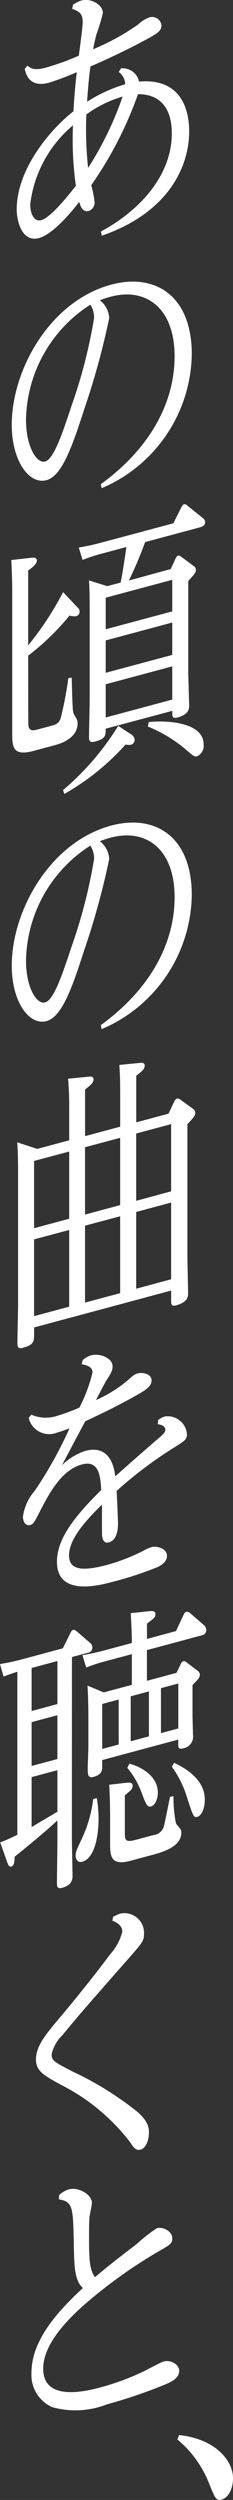 <svg id="copy_sp" xmlns="http://www.w3.org/2000/svg" width="13.261" height="141.705" viewBox="0 0 13.261 141.705">
  <rect x="0" y="0" width="13.261" height="141.705" fill="#333333" stroke="none"/>
  <path id="パス_11738" data-name="パス 11738" d="M83.183,3.872a.966.966,0,0,1,1.026.754c2.647-.235,2.85,2.006,2.85,2.813,0,2.168-1.342,4.679-4.977,5.922l-.038-.243c2.178-1.169,4.027-3.152,4.027-5.557,0-1.551-.773-2.23-1.925-2.222a21.512,21.512,0,0,1-2.66,5.159,6.4,6.4,0,0,1,.19.946.513.513,0,0,1-.329.515c-.38.1-.494-.343-.545-.519-.266.356-1.431,1.823-2.292,2.055-.963.258-1.266-.959-1.266-1.623,0-2.2,1.774-4.416,3.23-5.565.05-.947.139-1.794.19-2.219a14.439,14.439,0,0,1-1.583.6c-1.115.3-1.317-.485-1.38-.785l.152-.184c.19.156.38.294,1.052.114a15.337,15.337,0,0,0,1.874-.675C80.865,2.516,81,1.5,81,1.243,81,.737,80.751.631,80.4.5l.05-.235a1.9,1.9,0,0,1,.47-.236c.569-.153,1.228.256,1.228.7a10.022,10.022,0,0,1-.368,1.222c-.076.289-.14.591-.19.842a13.188,13.188,0,0,0,2.584-1.42,1.842,1.842,0,0,1,.608-.384.534.534,0,0,1,.7.446c0,.348-.24.476-1.279,1.023-.089.055-1.381.718-2.762,1.309-.088.609-.152,1.386-.19,2a8.33,8.33,0,0,1,2.166-.991.852.852,0,0,0-.368-.694ZM80.447,7.105a6.9,6.9,0,0,0-2.432,4.465c0,.68.292,1,.621.91.62-.166,1.849-1.793,1.975-1.953a18.978,18.978,0,0,1-.165-3.422m.862,2.412a18.666,18.666,0,0,0,1.963-4.039,6.49,6.49,0,0,0-2.064,1.012,20.415,20.415,0,0,0,.1,3.027" transform="translate(-76.293 0)" fill="#fff"/>
  <path id="パス_11739" data-name="パス 11739" d="M81.894,35.279c2.774-2.009,4.2-4.592,4.2-7.251,0-2.769-1.659-3.907-3.634-3.377-.228.061-.456.138-.621.2a1.366,1.366,0,0,1,.533,1.014,43.105,43.105,0,0,1-1.431,5.193c-.709,2.2-1.279,3.761-2.14,3.992-.988.265-1.975-1.1-1.975-3.141,0-3.118,2.178-7.009,5.661-7.942,2.47-.662,4.585.591,4.585,3.946a8.389,8.389,0,0,1-5.13,7.593ZM77.638,31.64c0,1.488.595,2.484,1.089,2.351s.988-1.61,1.495-3.138a29.014,29.014,0,0,0,1.291-5,1.345,1.345,0,0,0-.215-.749,7.881,7.881,0,0,0-3.661,6.534" transform="translate(-76.157 -7.833)" fill="#fff"/>
  <path id="パス_11740" data-name="パス 11740" d="M77.753,54.89c0,.317,0,.617.455.5l.951-.254a.59.59,0,0,0,.455-.471,20.118,20.118,0,0,0,.419-2.2l.19-.036c.012.3.038,1.62.076,1.879.013.154.064.22.2.451a.66.66,0,0,1,.063.252c0,.9-1.05,1.183-1.317,1.255l-1.165.312c-1.2.323-1.241-.189-1.241-1.028V47.524c0-.728-.038-1.431-.051-1.759L77.9,45.64c.114-.015.341-.044.341.146,0,.111-.038.248-.494.576V50.6a17.17,17.17,0,0,0,1.988-3.017l.81.859a.3.3,0,0,1,.127.251.253.253,0,0,1-.177.253.812.812,0,0,1-.392-.036,14.063,14.063,0,0,1-2.356,2.277Zm5.839.746a.4.4,0,0,1,.215.321.284.284,0,0,1-.2.276.782.782,0,0,1-.317-.01,13.814,13.814,0,0,1-3.483,2.8l-.076-.217a15.256,15.256,0,0,0,3.141-3.642Zm2.267-9.358.278-.6c.05-.093.089-.15.14-.164a.229.229,0,0,1,.164.051l.735.547a.237.237,0,0,1,.114.222c0,.143-.038.184-.431.622v5.1c0,.316.05,1.822.05,2,0,.316-.227.519-.658.635-.292.078-.3-.06-.3-.266v-.111L82.16,55.324c0,.379,0,.569-.595.728-.241.064-.355.032-.355-.237,0-.333.038-1.83.038-2.131V48.747c0-.553,0-1.3-.038-1.825l1.038.323.761-.2c.139-.686.278-1.658.329-2.018l-1.532.411a9.337,9.337,0,0,0-.963.321l-.215-.7c.355-.064.747-.137,1.266-.276l4.116-1.1.443-.879c.038-.073.089-.182.164-.2a.2.2,0,0,1,.191.075l.886.712a.286.286,0,0,1,.127.22c0,.205-.19.272-.317.306l-3.1.831a22.844,22.844,0,0,1-.925,2.179ZM82.16,47.9V49.69l3.787-1.014V46.887Zm0,2.422v1.835l3.787-1.014V49.308Zm0,2.485V54.69l3.787-1.014V51.793Zm2.457,2.142c.912-.1,3.116-.028,3.116,1.27a.641.641,0,0,1-.38.672c-.14.037-.2-.009-.748-.481A8.073,8.073,0,0,0,84.554,55.2Z" transform="translate(-76.144 -14.021)" fill="#fff"/>
  <path id="パス_11741" data-name="パス 11741" d="M81.894,80.989c2.774-2.009,4.2-4.592,4.2-7.251,0-2.769-1.659-3.907-3.634-3.377-.228.061-.456.138-.621.2a1.366,1.366,0,0,1,.533,1.014,43.106,43.106,0,0,1-1.431,5.193c-.709,2.2-1.279,3.761-2.14,3.992-.988.265-1.975-1.1-1.975-3.141,0-3.118,2.178-7.009,5.661-7.942,2.47-.662,4.585.591,4.585,3.946a8.388,8.388,0,0,1-5.13,7.593ZM77.638,77.35c0,1.488.595,2.483,1.089,2.35s.988-1.609,1.495-3.137a29.014,29.014,0,0,0,1.291-5,1.345,1.345,0,0,0-.215-.749,7.881,7.881,0,0,0-3.661,6.534" transform="translate(-76.157 -22.881)" fill="#fff"/>
  <path id="パス_11742" data-name="パス 11742" d="M80.245,94.2V92.591c0-.871-.013-1.279-.064-1.882L81.3,90.6c.139-.021.329-.04.329.149s-.152.311-.482.573v2.642l2-.536V91.814c0-.712,0-1.2-.05-1.886l1.115-.109c.139-.021.329-.04.329.149s-.127.3-.481.572v2.643l1.836-.492.33-.69c.05-.108.1-.154.164-.17a.233.233,0,0,1,.177.063l.722.519a.279.279,0,0,1,.127.235c0,.142-.052.219-.444.641v7.468c0,.349.038,1.81.038,2.11,0,.174,0,.506-.684.69-.279.075-.279-.083-.279-.3v-.539l-7.8,2.091v.333c0,.443,0,.649-.621.815-.278.074-.329-.007-.329-.308,0-.285.038-1.8.038-2.13V96.2c0-.411,0-1.282-.05-1.886l1.14.375Zm-2,1.169v3.814l2-.537V94.838Zm0,4.447v4.352l2-.537V99.284Zm2.9-5.223V98.41l2-.536V94.06Zm0,4.447V103.4l2-.536V98.507Zm4.9-1.947V93.284l-1.988.533V97.63Zm0,4.985V97.73l-1.988.533v4.351Z" transform="translate(-76.306 -29.565)" fill="#fff"/>
  <path id="パス_11743" data-name="パス 11743" d="M85.472,118.179a1.074,1.074,0,0,1,.38-.2,1.1,1.1,0,0,1,1.254.993c0,.317-.089.372-.9.874a23.656,23.656,0,0,0-3.1,2.35c.013.233.076,1.7.076,1.831,0,.206,0,.95-.519,1.089-.392.1-.392-.4-.392-.607v-1.535c-.709.7-1.875,1.863-1.875,2.876,0,.728.545.977,2.166.543a11.058,11.058,0,0,0,2.014-.776,2.487,2.487,0,0,1,.519-.234c.278-.075.874.066.874.493,0,.364-.329.531-.494.623a19.45,19.45,0,0,1-2.6.854c-.747.2-3.166.848-3.166-1.13,0-1.2.8-2.382,2.52-4.078-.051-.761-.114-1.71-1.1-1.445-1.177.315-1.874,1.673-2.368,2.613-.342.676-.393.769-.583.82-.215.058-.405-.129-.405-.477a2.8,2.8,0,0,1,.671-1.462,23.418,23.418,0,0,0,1.976-3.536c-.215.073-.456.17-.7.234a1.2,1.2,0,0,1-1.621-.832l.152-.182a2.061,2.061,0,0,0,1.507.054,11.465,11.465,0,0,0,1.228-.455,8.849,8.849,0,0,0,.747-1.989c0-.268-.227-.413-.62-.466l.064-.239a1.23,1.23,0,0,1,.455-.264c.545-.146,1.242.158,1.242.617,0,.237-.076.368-.342.788-.127.207-.3.555-.608,1.128a7.458,7.458,0,0,0,1.786-1.1c.342-.3.405-.361.583-.409.329-.089.8.039.8.388,0,.379-.392.595-1.191,1.031-.823.457-1.583.82-2.584,1.293-.113.2-.886,1.662-1.33,2.493a3.409,3.409,0,0,1,1.33-.816c1.47-.394,1.66,1.059,1.71,1.441.8-.72,1.621-1.431,2.444-2.142.279-.233.405-.361.405-.5,0-.237-.316-.3-.431-.312Z" transform="translate(-76.467 -37.69)" fill="#fff"/>
  <path id="パス_11744" data-name="パス 11744" d="M79.917,148.858c0,.364.038,2.173.038,2.284,0,.237-.063.539-.595.682-.291.078-.291-.1-.291-.3,0-.364.025-1.984.025-2.317V148c-.747.706-2.051,1.751-2.432,2.059-.013.272-.025.514-.19.558-.14.037-.19-.123-.241-.268l-.392-1.1a9.94,9.94,0,0,0,.975-.435v-9.241c-.342.108-.57.2-.785.274l-.2-.705c.368-.067.76-.14,1.266-.276l2.306-.618.431-.859c.05-.109.088-.166.164-.187s.127.03.177.064l.8.688a.332.332,0,0,1,.114.238.305.305,0,0,1-.278.312l-.887.237Zm-.823-9.891-1.468.394V141.8l1.468-.394Zm0,3.071-1.468.393v2.484l1.468-.393Zm0,3.116-1.468.393v2.833c.278-.168.367-.225,1.468-.867Zm2.242,1.583a6.855,6.855,0,0,1,.1,1.144c0,1.171-.279,2.289-.925,2.462-.317.085-.38-.23-.38-.325,0-.221.038-.311.38-1.035a7.388,7.388,0,0,0,.62-2.192Zm4.508-9.468.431-.922c.05-.108.1-.154.164-.171a.267.267,0,0,1,.178.048l.836.726a.375.375,0,0,1,.113.254.3.3,0,0,1-.278.312l-3.1.832v1.74l1.684-.451.24-.492a.267.267,0,0,1,.14-.164.178.178,0,0,1,.177.048l.659.5a.262.262,0,0,1,.114.207c0,.111-.038.184-.164.329-.038.042-.229.235-.254.273v1.725c0,.127.025.911.025,1.085a.67.67,0,0,1-.57.769c-.266.072-.266-.07-.266-.213v-.284l-4.331,1.16v.364c0,.221-.013.462-.494.592-.317.085-.329-.133-.329-.482,0-.191.038-1.054.038-1.213V142.15c0-.332-.013-1.2-.05-1.79l.924.385,1.6-.427v-1.741l-1.609.431a8.775,8.775,0,0,0-.988.328l-.215-.7c.368-.067.773-.144,1.279-.28l1.533-.411c0-.016,0-.712-.064-1.692l1.064-.111c.14-.022.342-.028.342.162s-.051.219-.481.54v.87Zm-4.2,4.133v2.548l.937-.252V141.15Zm1.431,4.459c.114,0,.3-.018.3.172s-.126.287-.443.546v2.088c0,.428,0,.6.607.439l1.014-.272a.693.693,0,0,0,.595-.476c.051-.156.292-1.391.355-1.693l.2-.039a7.172,7.172,0,0,0,.14,1.546c.025.056.2.246.227.287a.3.3,0,0,1,.076.233c0,.822-1.1,1.118-1.71,1.281l-1.165.312c-1.051.281-1.177-.143-1.177-.919v-1.614c0-.317-.013-1.152-.051-1.774Zm.114-1.075c.671.168,1.621.705,1.621,1.638,0,.4-.178.728-.38.783s-.266-.056-.494-.643a4.856,4.856,0,0,0-.861-1.541Zm.076-3.819v2.548l1.038-.278v-2.548Zm2.71,1.822v-2.548l-.987.264v2.548Zm-.24,1.947c.405.193,1.747.83,1.747,2.079,0,.554-.2.925-.431.986-.2.054-.241-.062-.569-1.066a5.811,5.811,0,0,0-.874-1.776Z" transform="translate(-75.827 -44.815)" fill="#fff"/>
  <path id="パス_11745" data-name="パス 11745" d="M83.281,161.857c.29-.125.317-.148.38-.165a1.114,1.114,0,0,1,1.368,1.153c0,.4-.1.5-.937,1.454-2.521,2.859-2.736,3.106-3.711,4.286a2.184,2.184,0,0,0-.608,1.065c0,.364.115.429,1.179.983a18.232,18.232,0,0,1,3.724,2.309c.594.536.633.875.633,1.16,0,.474-.2.893-.469.963s-.4-.112-.595-.41A11.447,11.447,0,0,0,80.3,171.39c-.951-.521-1.419-.775-1.419-1.424,0-.775.533-1.409,1.432-2.472.822-.965,2.153-2.634,2.774-3.481a3.045,3.045,0,0,0,.709-1.3c0-.127-.038-.433-.57-.622Z" transform="translate(-76.834 -53.219)" fill="#fff"/>
  <path id="パス_11746" data-name="パス 11746" d="M80.073,185.313a1.356,1.356,0,0,1,.545-.319c.582-.156,1.317.311,1.317.754,0,.127-.127.715-.139.829-.025.323-.025.924-.025,1.3,0,1.219.063,1.723.342,2.092.7-.6,1.241-1.013,2.381-1.888a9.35,9.35,0,0,1,1.14-.891c.329-.088.874.161.874.572,0,.3-.089.356-.836.778a27.718,27.718,0,0,0-3.863,2.729c-1.811,1.514-2.647,2.8-2.647,3.89,0,1.93,2.571,1.241,3.306,1.044a14.108,14.108,0,0,0,2.419-.9c.178-.08.963-.511,1.127-.555.419-.112.887.174.887.523,0,.443-.481.651-.81.786a29.472,29.472,0,0,1-3.318,1.127,4.91,4.91,0,0,1-3.1.151,1.994,1.994,0,0,1-1.178-1.931c0-1.614,1.077-3.121,2.925-4.82-.481-.441-.494-1.212-.519-2.677-.038-1.952-.076-2.211-.849-2.352Z" transform="translate(-76.704 -60.892)" fill="#fff"/>
  <path id="パス_11747" data-name="パス 11747" d="M90.977,205.767c2.064.222,3.065,1.441,3.065,2.454,0,.553-.241,1.093-.646,1.2-.3.082-.355-.015-.722-.93a6.192,6.192,0,0,0-1.8-2.477Z" transform="translate(-80.781 -67.741)" fill="#fff"/>
</svg>
